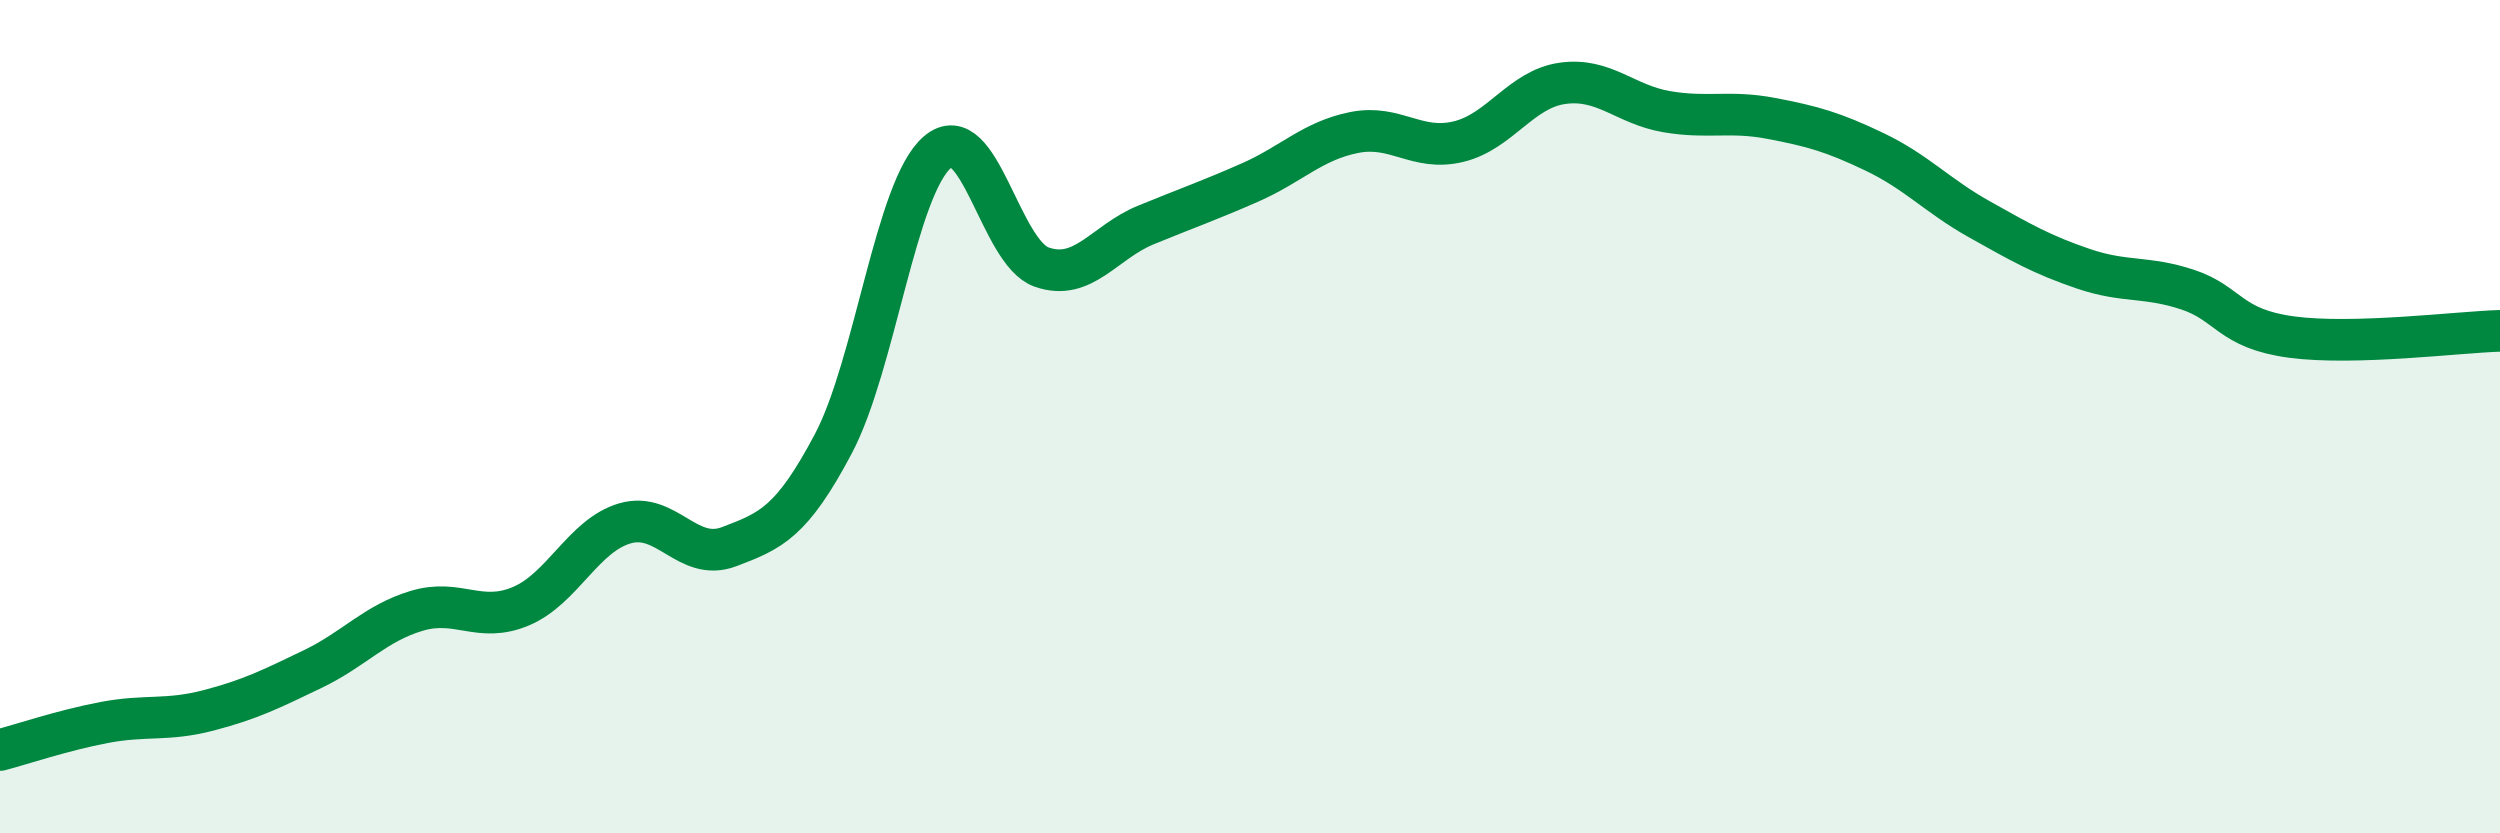 
    <svg width="60" height="20" viewBox="0 0 60 20" xmlns="http://www.w3.org/2000/svg">
      <path
        d="M 0,18 C 0.5,17.87 1.5,17.53 2.5,17.34 C 3.5,17.15 4,17.31 5,17.05 C 6,16.79 6.5,16.54 7.5,16.06 C 8.5,15.58 9,14.96 10,14.66 C 11,14.36 11.5,14.97 12.5,14.55 C 13.5,14.13 14,12.85 15,12.56 C 16,12.27 16.5,13.5 17.5,13.12 C 18.5,12.74 19,12.54 20,10.65 C 21,8.76 21.5,4.5 22.5,3.65 C 23.5,2.8 24,6.06 25,6.41 C 26,6.76 26.5,5.81 27.5,5.4 C 28.5,4.99 29,4.82 30,4.38 C 31,3.94 31.5,3.38 32.5,3.18 C 33.5,2.98 34,3.64 35,3.4 C 36,3.16 36.5,2.14 37.5,2 C 38.5,1.86 39,2.51 40,2.68 C 41,2.85 41.5,2.65 42.5,2.84 C 43.5,3.03 44,3.17 45,3.65 C 46,4.13 46.5,4.7 47.5,5.26 C 48.5,5.82 49,6.11 50,6.45 C 51,6.79 51.5,6.62 52.5,6.95 C 53.5,7.28 53.5,7.89 55,8.09 C 56.5,8.29 59,7.97 60,7.94L60 20L0 20Z"
        fill="#008740"
        opacity="0.1"
        stroke-linecap="round"
        stroke-linejoin="round"
      />
      <path
        d="M 0,18 C 0.5,17.87 1.5,17.53 2.5,17.34 C 3.5,17.15 4,17.31 5,17.05 C 6,16.79 6.5,16.54 7.5,16.06 C 8.5,15.58 9,14.96 10,14.66 C 11,14.36 11.5,14.97 12.5,14.55 C 13.5,14.13 14,12.85 15,12.56 C 16,12.27 16.5,13.5 17.5,13.12 C 18.5,12.74 19,12.54 20,10.65 C 21,8.76 21.5,4.5 22.5,3.65 C 23.5,2.8 24,6.06 25,6.41 C 26,6.76 26.5,5.81 27.5,5.4 C 28.5,4.99 29,4.82 30,4.38 C 31,3.94 31.5,3.38 32.5,3.18 C 33.5,2.98 34,3.64 35,3.4 C 36,3.16 36.5,2.14 37.5,2 C 38.5,1.86 39,2.51 40,2.68 C 41,2.85 41.5,2.65 42.5,2.84 C 43.5,3.03 44,3.17 45,3.65 C 46,4.13 46.5,4.7 47.5,5.26 C 48.5,5.82 49,6.11 50,6.45 C 51,6.79 51.5,6.62 52.5,6.95 C 53.5,7.28 53.5,7.89 55,8.09 C 56.5,8.29 59,7.97 60,7.94"
        stroke="#008740"
        stroke-width="1"
        fill="none"
        stroke-linecap="round"
        stroke-linejoin="round"
      />
    </svg>
  